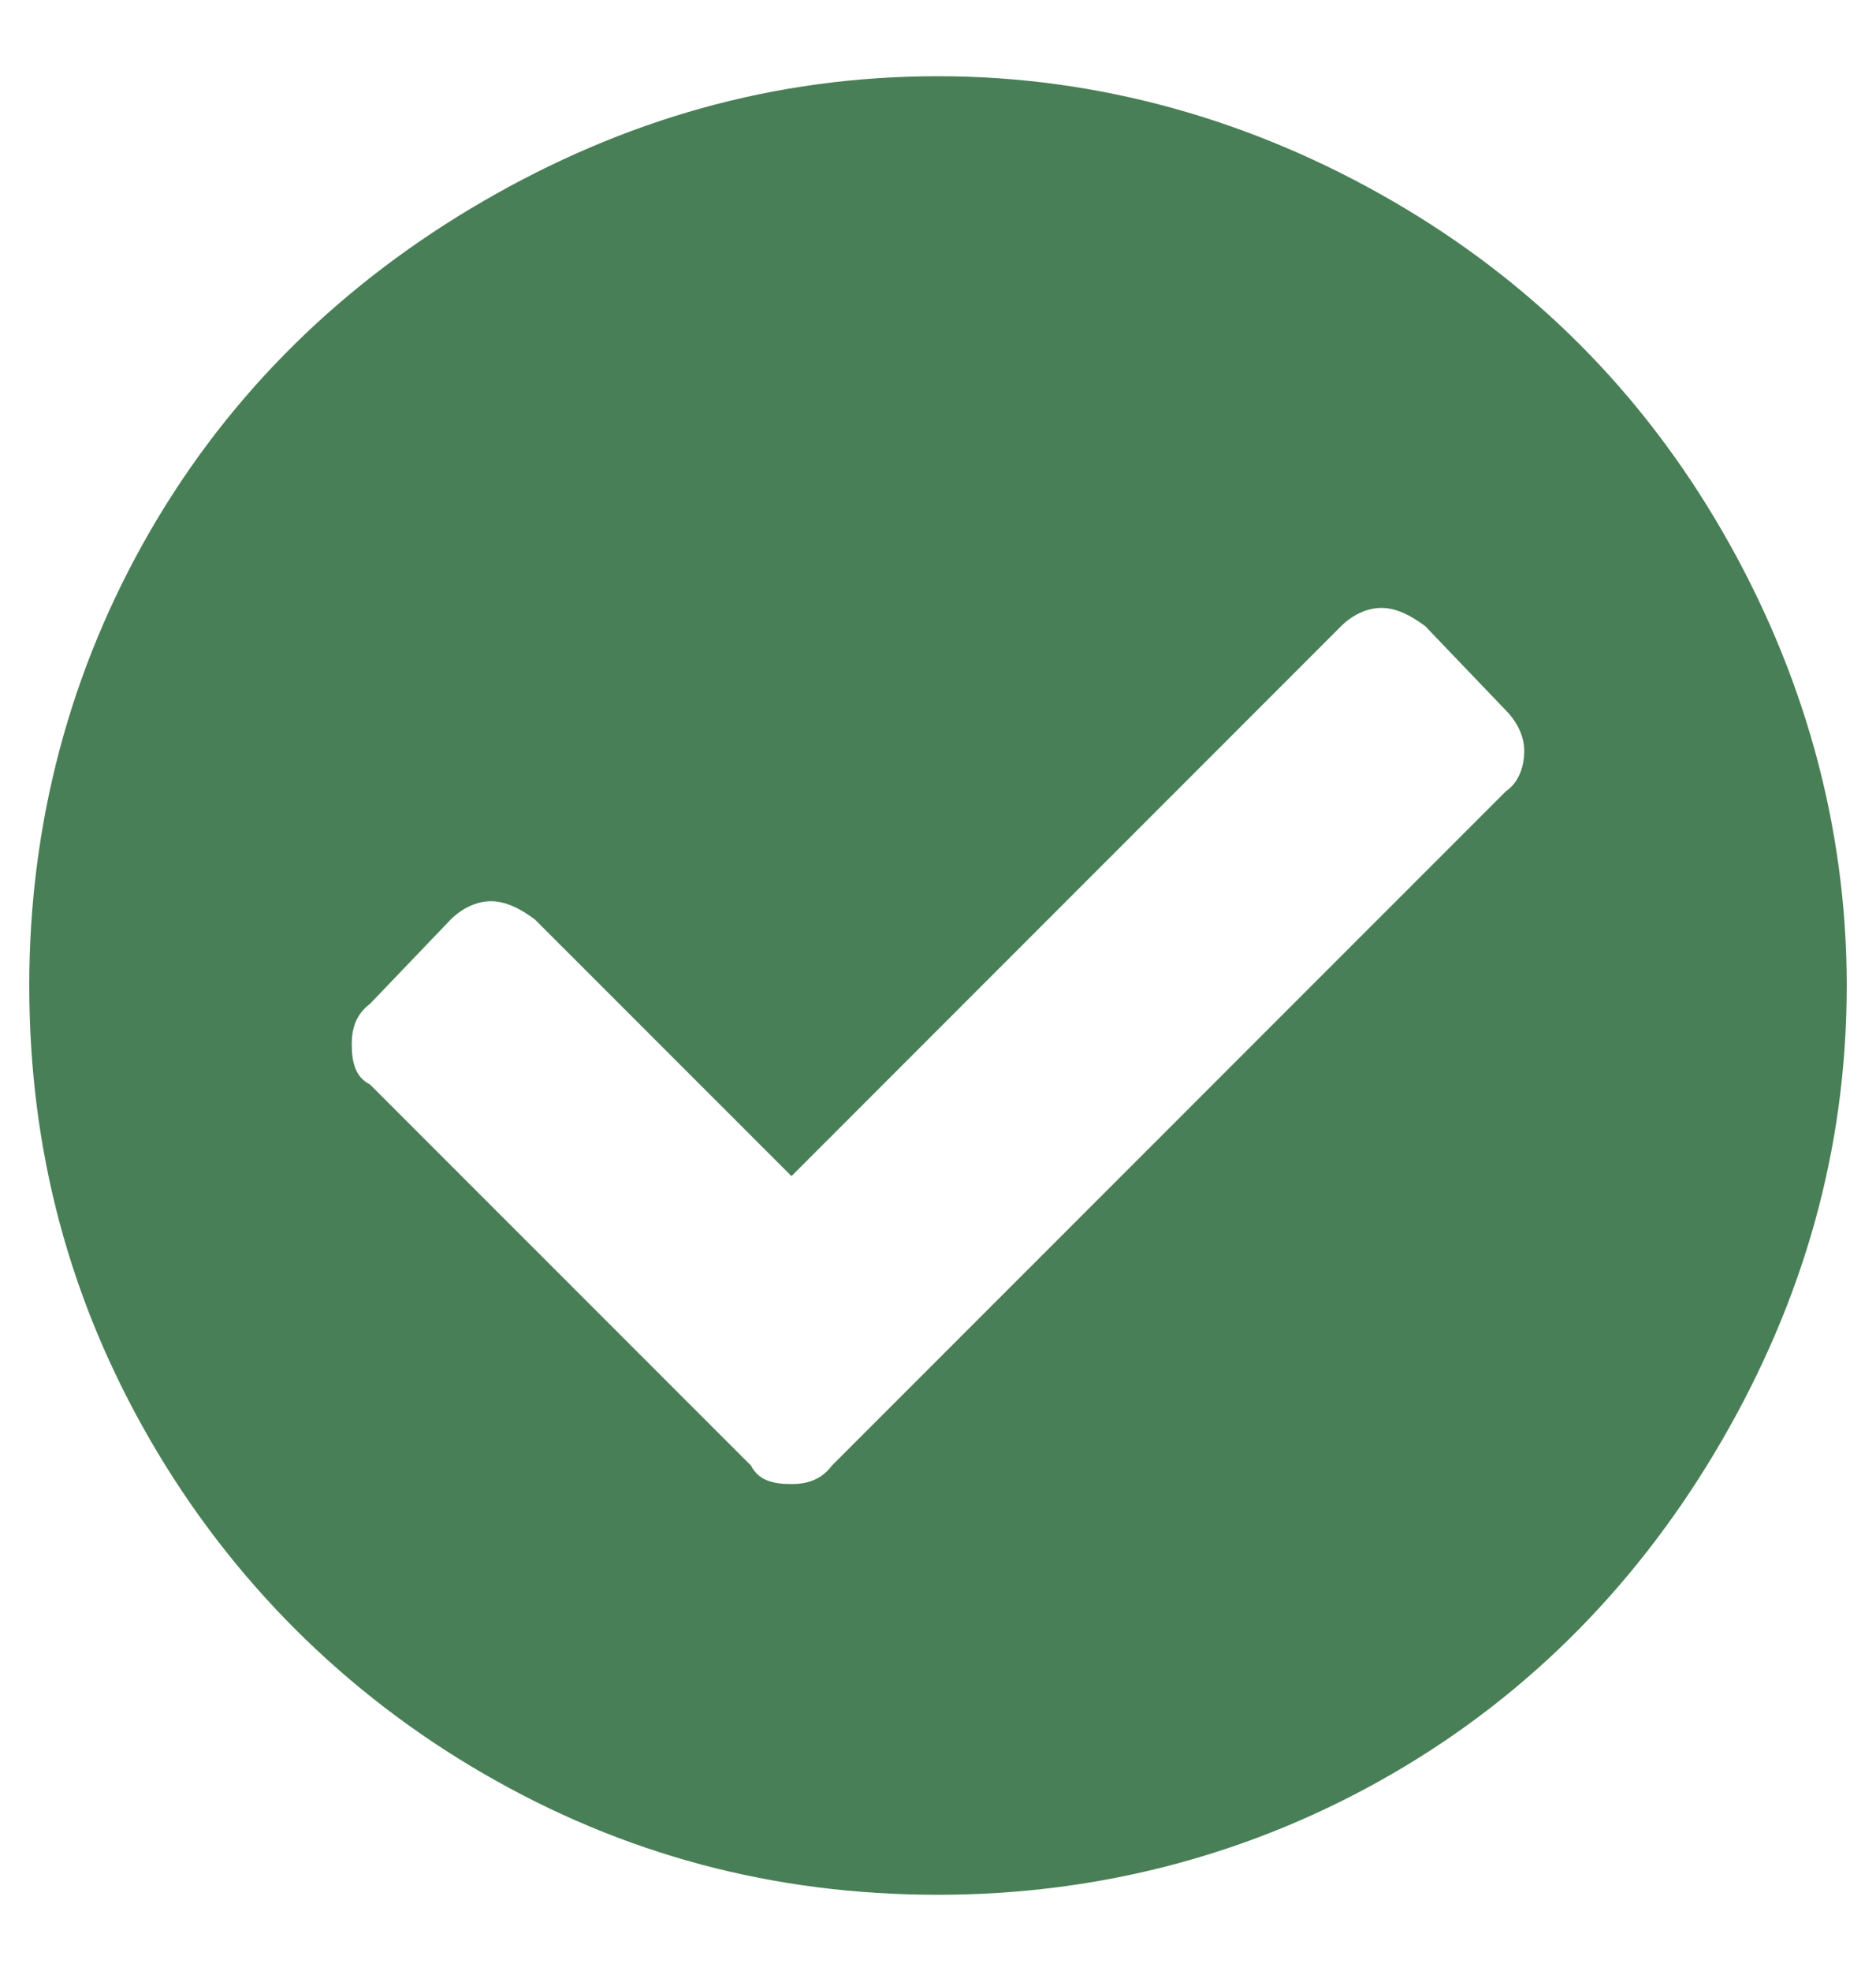 <svg width="20" height="21" viewBox="0 0 20 21" fill="none" xmlns="http://www.w3.org/2000/svg">
<path d="M19.688 10.5C19.688 8.781 19.219 7.141 18.359 5.656C17.5 4.172 16.328 3 14.844 2.141C13.359 1.281 11.719 0.812 10 0.812C8.242 0.812 6.641 1.281 5.156 2.141C3.672 3 2.461 4.172 1.602 5.656C0.742 7.141 0.312 8.781 0.312 10.5C0.312 12.258 0.742 13.859 1.602 15.344C2.461 16.828 3.672 18.039 5.156 18.898C6.641 19.758 8.242 20.188 10 20.188C11.719 20.188 13.359 19.758 14.844 18.898C16.328 18.039 17.5 16.828 18.359 15.344C19.219 13.859 19.688 12.258 19.688 10.5ZM8.867 15.617C8.75 15.773 8.594 15.812 8.438 15.812C8.242 15.812 8.086 15.773 8.008 15.617L3.945 11.555C3.789 11.477 3.75 11.32 3.75 11.125C3.75 10.969 3.789 10.812 3.945 10.695L4.805 9.797C4.922 9.68 5.078 9.602 5.234 9.602C5.391 9.602 5.547 9.68 5.703 9.797L8.438 12.531L14.297 6.672C14.414 6.555 14.57 6.477 14.727 6.477C14.883 6.477 15.039 6.555 15.195 6.672L16.055 7.57C16.172 7.688 16.25 7.844 16.25 8C16.25 8.195 16.172 8.352 16.055 8.43L8.867 15.617Z" fill="#497F56"/>
</svg>

